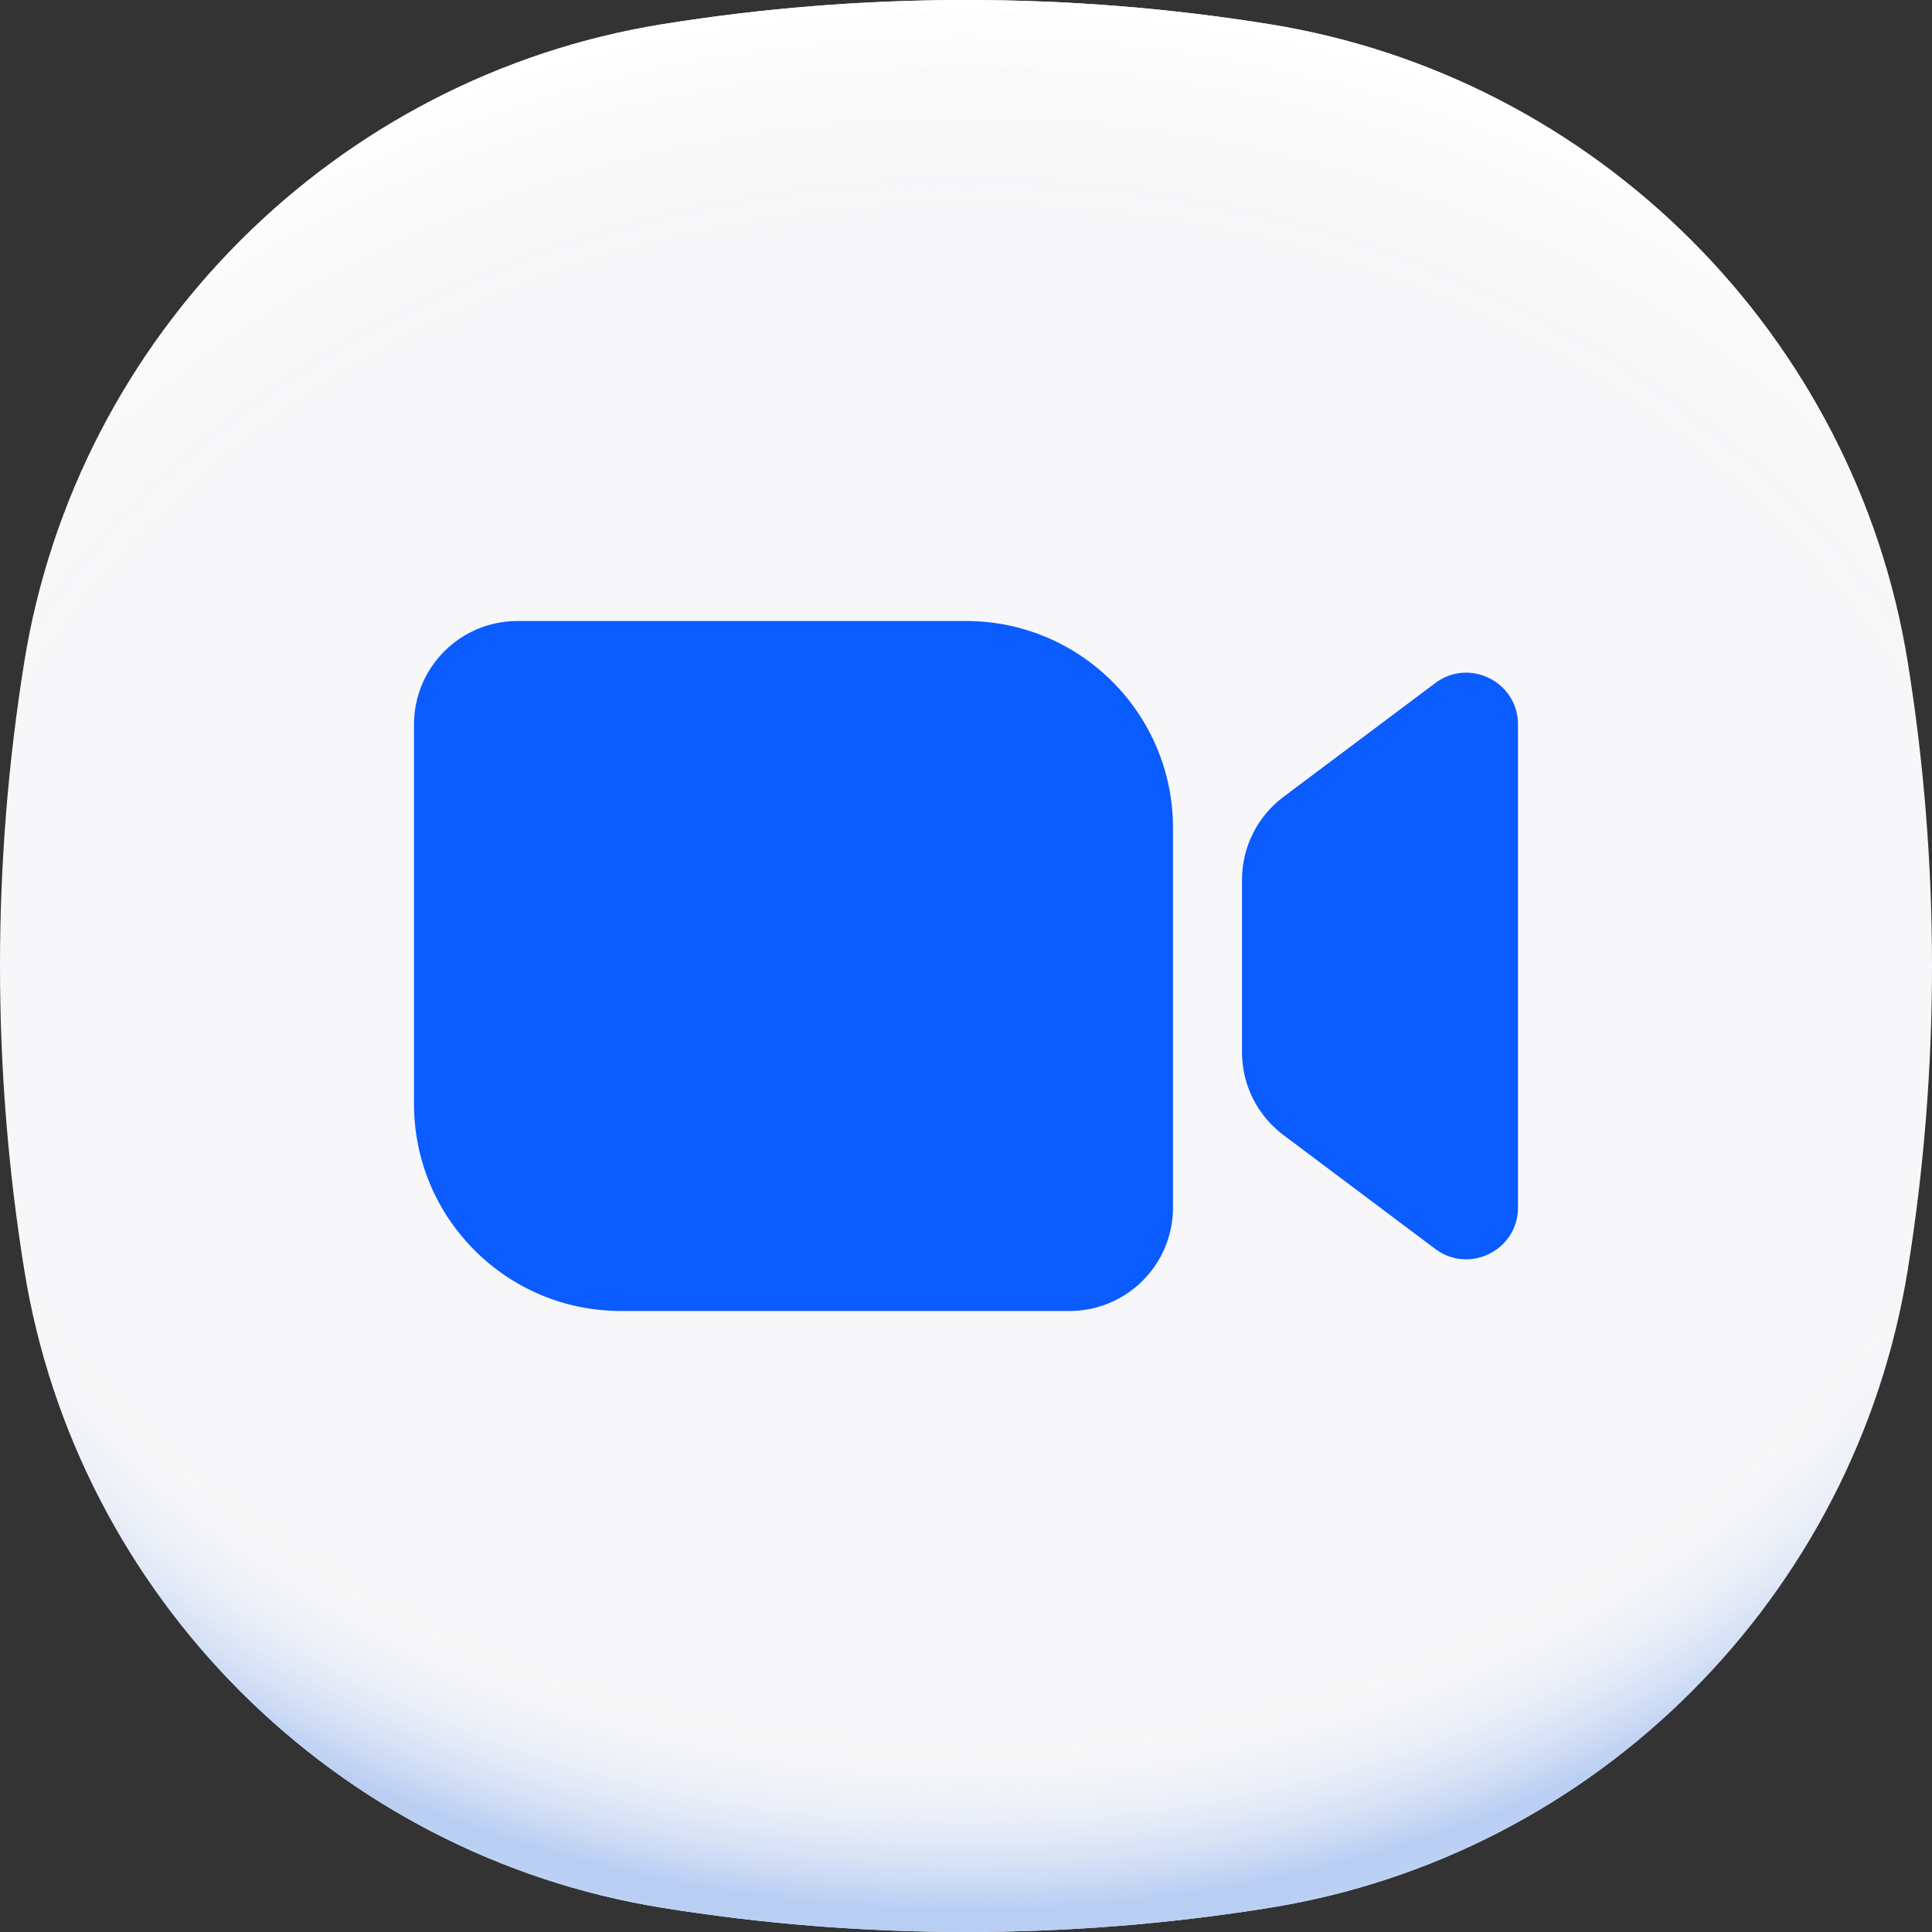 <svg width="35" height="35" viewBox="0 0 35 35" fill="none" xmlns="http://www.w3.org/2000/svg">
<rect x="0" y="0" width="35" height="35" fill="#333333" stroke="none"/>
<g clip-path="url(#clip0_670_9376)">
<path d="M35 17.5C35 19.371 34.85 21.206 34.562 22.996C33.611 28.919 28.919 33.611 22.996 34.562C21.206 34.85 19.371 35 17.5 35C15.629 35 13.794 34.85 12.004 34.562C6.081 33.611 1.389 28.919 0.438 22.996C0.15 21.206 0 19.371 0 17.5C0 15.629 0.15 13.794 0.438 12.004C1.389 6.081 6.081 1.389 12.004 0.438C13.794 0.15 15.629 0 17.5 0C19.371 0 21.206 0.15 22.996 0.438C28.919 1.389 33.611 6.081 34.562 12.004C34.85 13.794 35 15.629 35 17.5Z" fill="#F7F7F9"/>
<path d="M35 17.5C35 19.371 34.85 21.206 34.562 22.996C33.611 28.919 28.919 33.611 22.996 34.562C21.206 34.85 19.371 35 17.5 35C15.629 35 13.794 34.85 12.004 34.562C6.081 33.611 1.389 28.919 0.438 22.996C0.15 21.206 0 19.371 0 17.5C0 15.629 0.15 13.794 0.438 12.004C1.389 6.081 6.081 1.389 12.004 0.438C13.794 0.15 15.629 0 17.5 0C19.371 0 21.206 0.15 22.996 0.438C28.919 1.389 33.611 6.081 34.562 12.004C34.85 13.794 35 15.629 35 17.5Z" fill="url(#paint0_radial_670_9376)"/>
<path d="M35 17.5C35 19.371 34.849 21.206 34.562 22.996C33.611 28.919 28.919 33.611 22.995 34.562C21.206 34.849 19.371 35 17.5 35C15.629 35 13.794 34.849 12.004 34.562C6.081 33.611 1.389 28.919 0.438 22.996C0.15 21.206 0 19.371 0 17.5C0 15.629 0.15 13.794 0.438 12.004C1.389 6.081 6.081 1.389 12.004 0.438C13.794 0.15 15.629 0 17.5 0C19.371 0 21.206 0.15 22.995 0.438C28.919 1.389 33.611 6.081 34.562 12.004C34.849 13.794 35 15.629 35 17.5Z" fill="url(#paint1_radial_670_9376)"/>
<path d="M21.25 21.875C21.25 22.911 20.41 23.75 19.375 23.75H11.25C9.179 23.75 7.5 22.071 7.5 20V13.125C7.5 12.089 8.34 11.25 9.375 11.25H17.5C19.571 11.25 21.25 12.929 21.25 15V21.875ZM26 12.375L23.25 14.437C22.778 14.791 22.5 15.347 22.5 15.937V19.062C22.5 19.653 22.778 20.208 23.25 20.562L26 22.625C26.618 23.088 27.5 22.648 27.5 21.875V13.125C27.5 12.352 26.618 11.911 26 12.375Z" fill="#0B5CFF"/>
</g>
<defs>
<radialGradient id="paint0_radial_670_9376" cx="0" cy="0" r="1" gradientUnits="userSpaceOnUse" gradientTransform="translate(17.5 15.466) scale(23.595 19.72)">
<stop offset="0.82" stop-color="#F7F7F9" stop-opacity="0"/>
<stop offset="0.98" stop-color="#B9CEF3"/>
</radialGradient>
<radialGradient id="paint1_radial_670_9376" cx="0" cy="0" r="1" gradientUnits="userSpaceOnUse" gradientTransform="translate(17.5 19.526) scale(23.586 19.713)">
<stop offset="0.8" stop-color="#F7F7F9" stop-opacity="0"/>
<stop offset="1" stop-color="white"/>
</radialGradient>
<clipPath id="clip0_670_9376">
<rect width="35" height="35" fill="white"/>
</clipPath>
</defs>
</svg>
